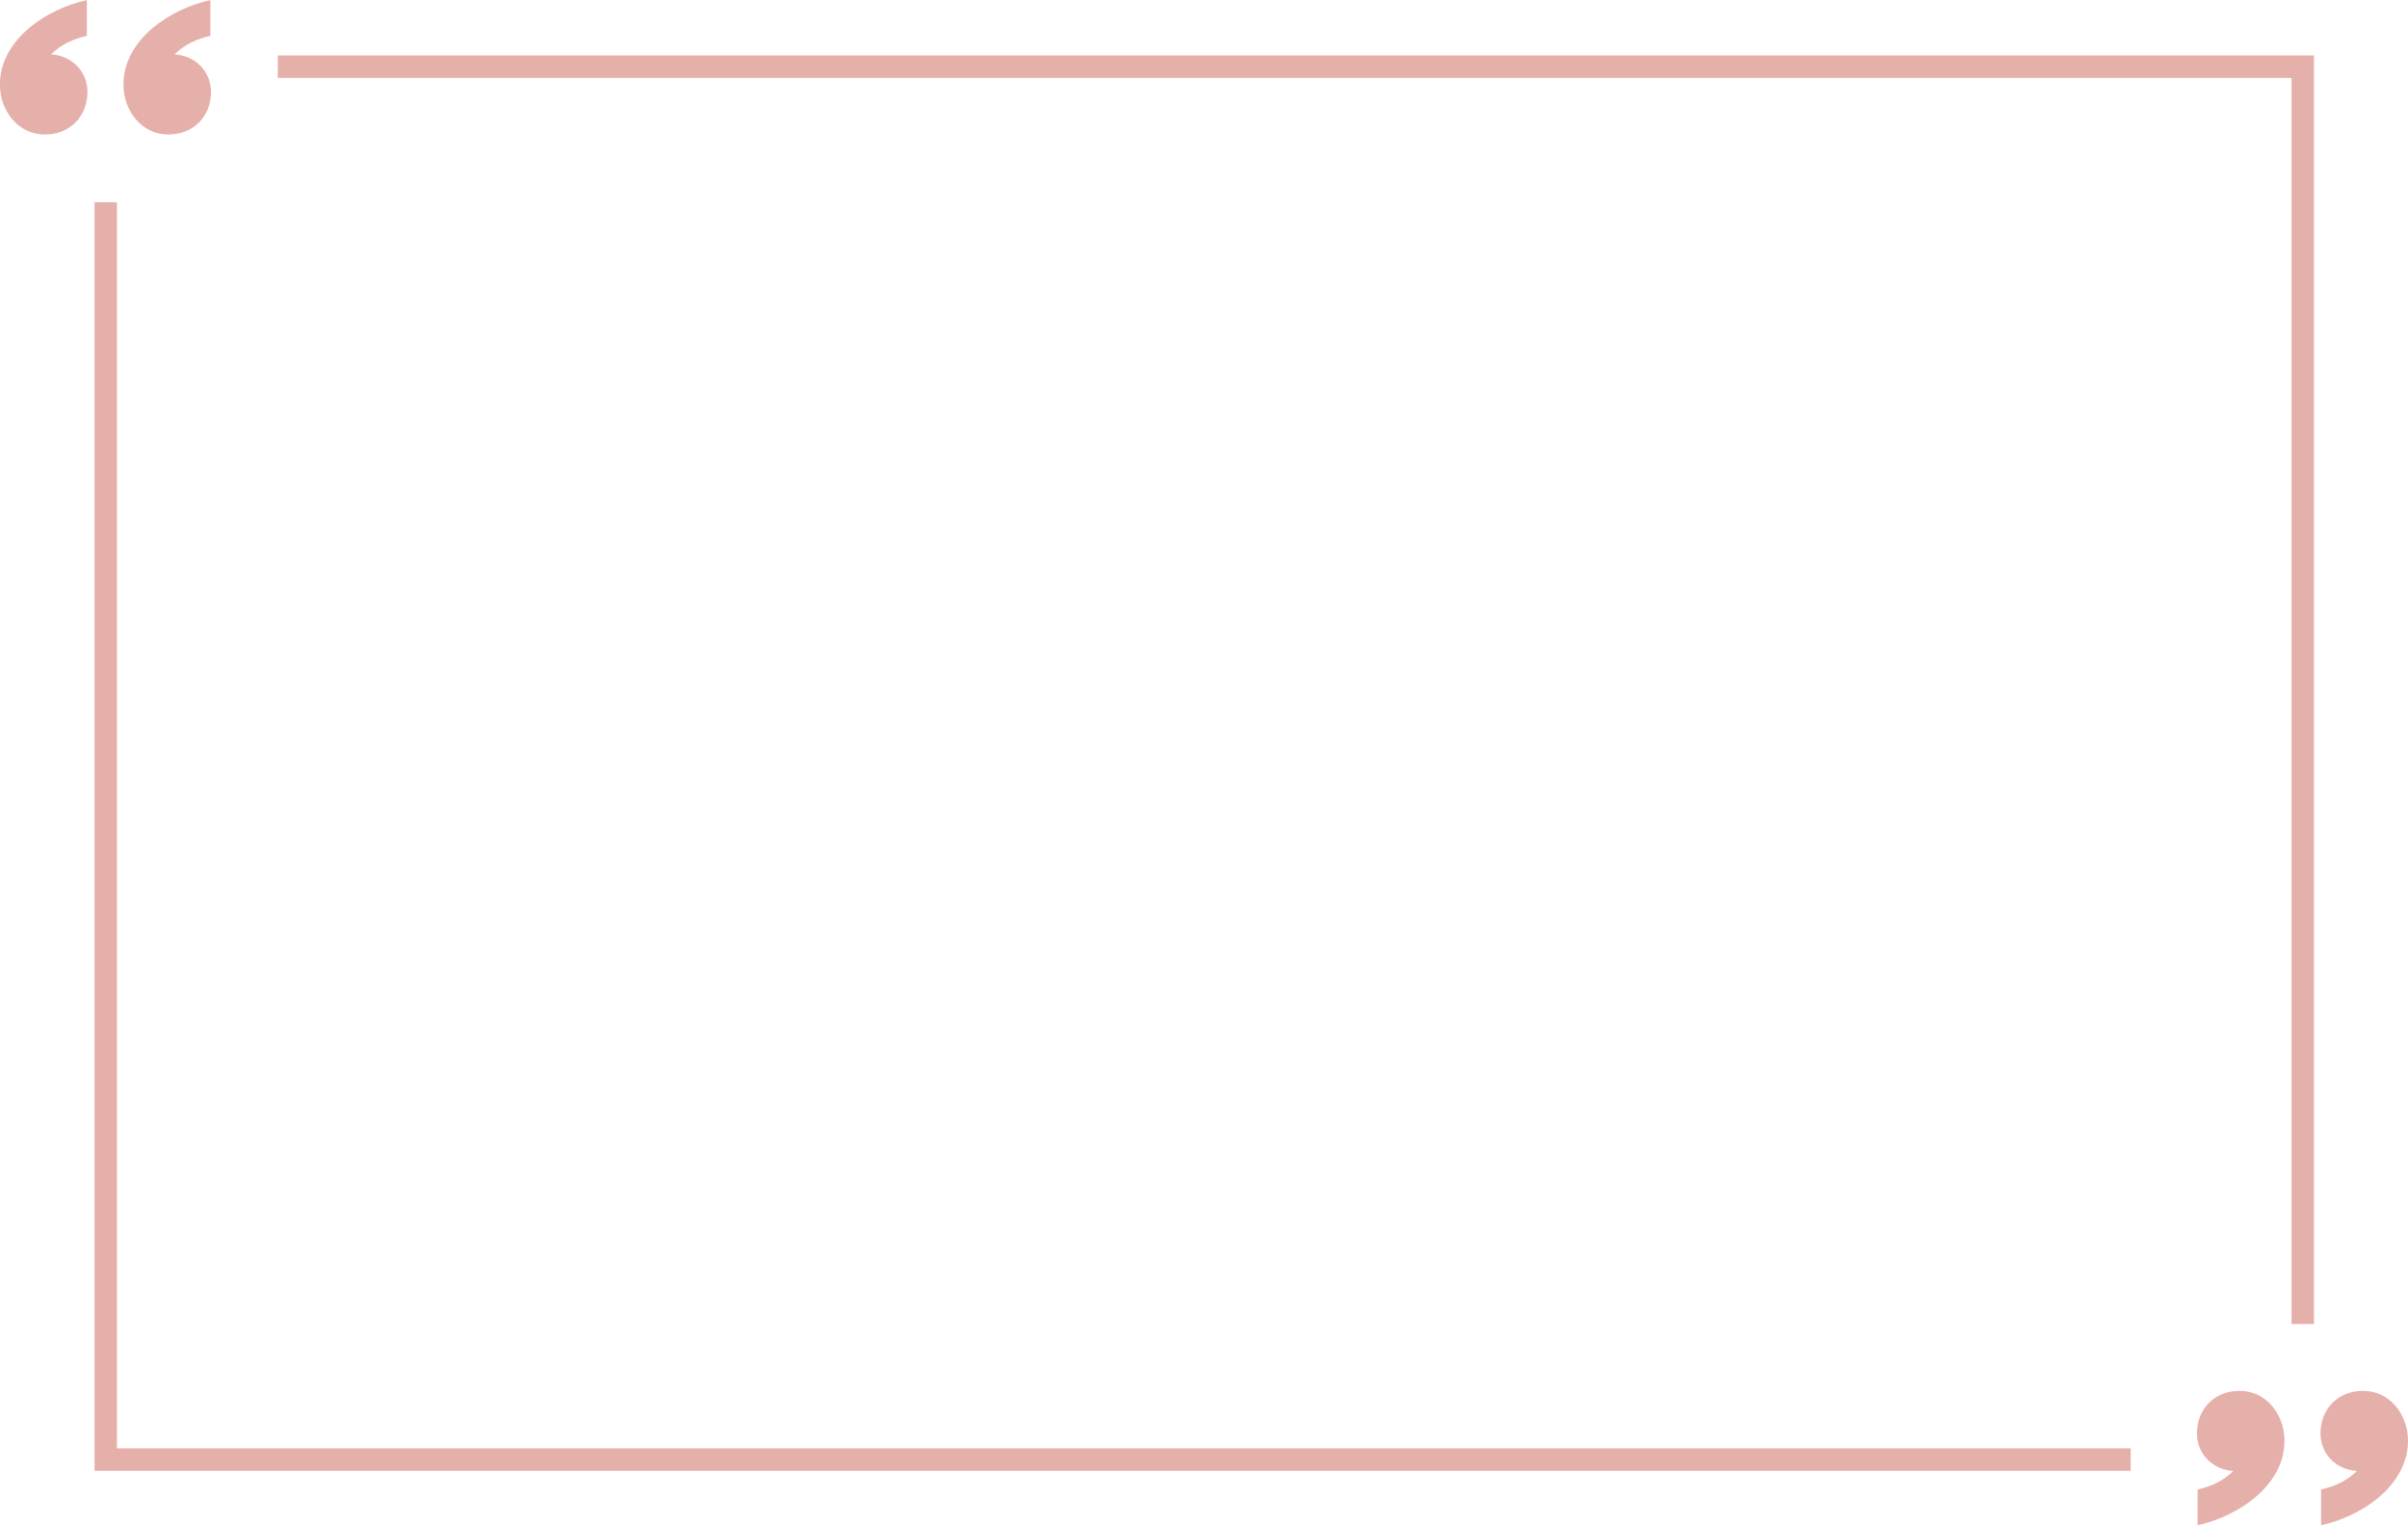 <?xml version="1.0" encoding="UTF-8" standalone="no"?><svg xmlns="http://www.w3.org/2000/svg" xmlns:xlink="http://www.w3.org/1999/xlink" fill="#e6b0aa" height="535.4" preserveAspectRatio="xMidYMid meet" version="1" viewBox="77.0 232.6 845.4 535.4" width="845.4" zoomAndPan="magnify"><g id="change1_1"><path d="M 889.395 697.367 L 881.512 697.367 L 881.512 259.949 L 174.531 259.949 L 174.531 252.062 L 889.395 252.062 L 889.395 697.367" fill="inherit"/><path d="M 825.039 748.887 L 110.176 748.887 L 110.176 303.582 L 118.062 303.582 L 118.062 741 L 825.039 741 L 825.039 748.887" fill="inherit"/><path d="M 150.855 245.188 C 146.09 246.27 141.762 248.219 138.301 251.684 C 145.441 252.113 151.07 257.527 151.07 264.887 C 151.07 273.543 144.793 279.82 136.137 279.82 C 126.609 279.82 120.336 271.379 120.336 262.289 C 120.336 246.488 136.785 235.664 150.855 232.637 L 150.855 245.188" fill="inherit"/><path d="M 107.488 245.188 C 102.727 246.27 98.398 248.219 94.934 251.684 C 102.078 252.113 107.703 257.527 107.703 264.887 C 107.703 273.543 101.43 279.82 92.77 279.82 C 83.246 279.82 76.969 271.379 76.969 262.289 C 76.969 246.488 93.418 235.664 107.488 232.637 L 107.488 245.188" fill="inherit"/><path d="M 848.52 755.438 C 853.281 754.355 857.613 752.406 861.074 748.941 C 853.934 748.512 848.305 743.098 848.305 735.738 C 848.305 727.082 854.582 720.805 863.238 720.805 C 872.762 720.805 879.039 729.246 879.039 738.336 C 879.039 754.137 862.59 764.961 848.52 767.988 L 848.52 755.438" fill="inherit"/><path d="M 891.887 755.438 C 896.648 754.355 900.977 752.406 904.441 748.941 C 897.297 748.512 891.672 743.098 891.672 735.738 C 891.672 727.082 897.945 720.805 906.605 720.805 C 916.129 720.805 922.402 729.246 922.402 738.336 C 922.402 754.137 905.953 764.961 891.887 767.988 L 891.887 755.438" fill="inherit"/></g></svg>